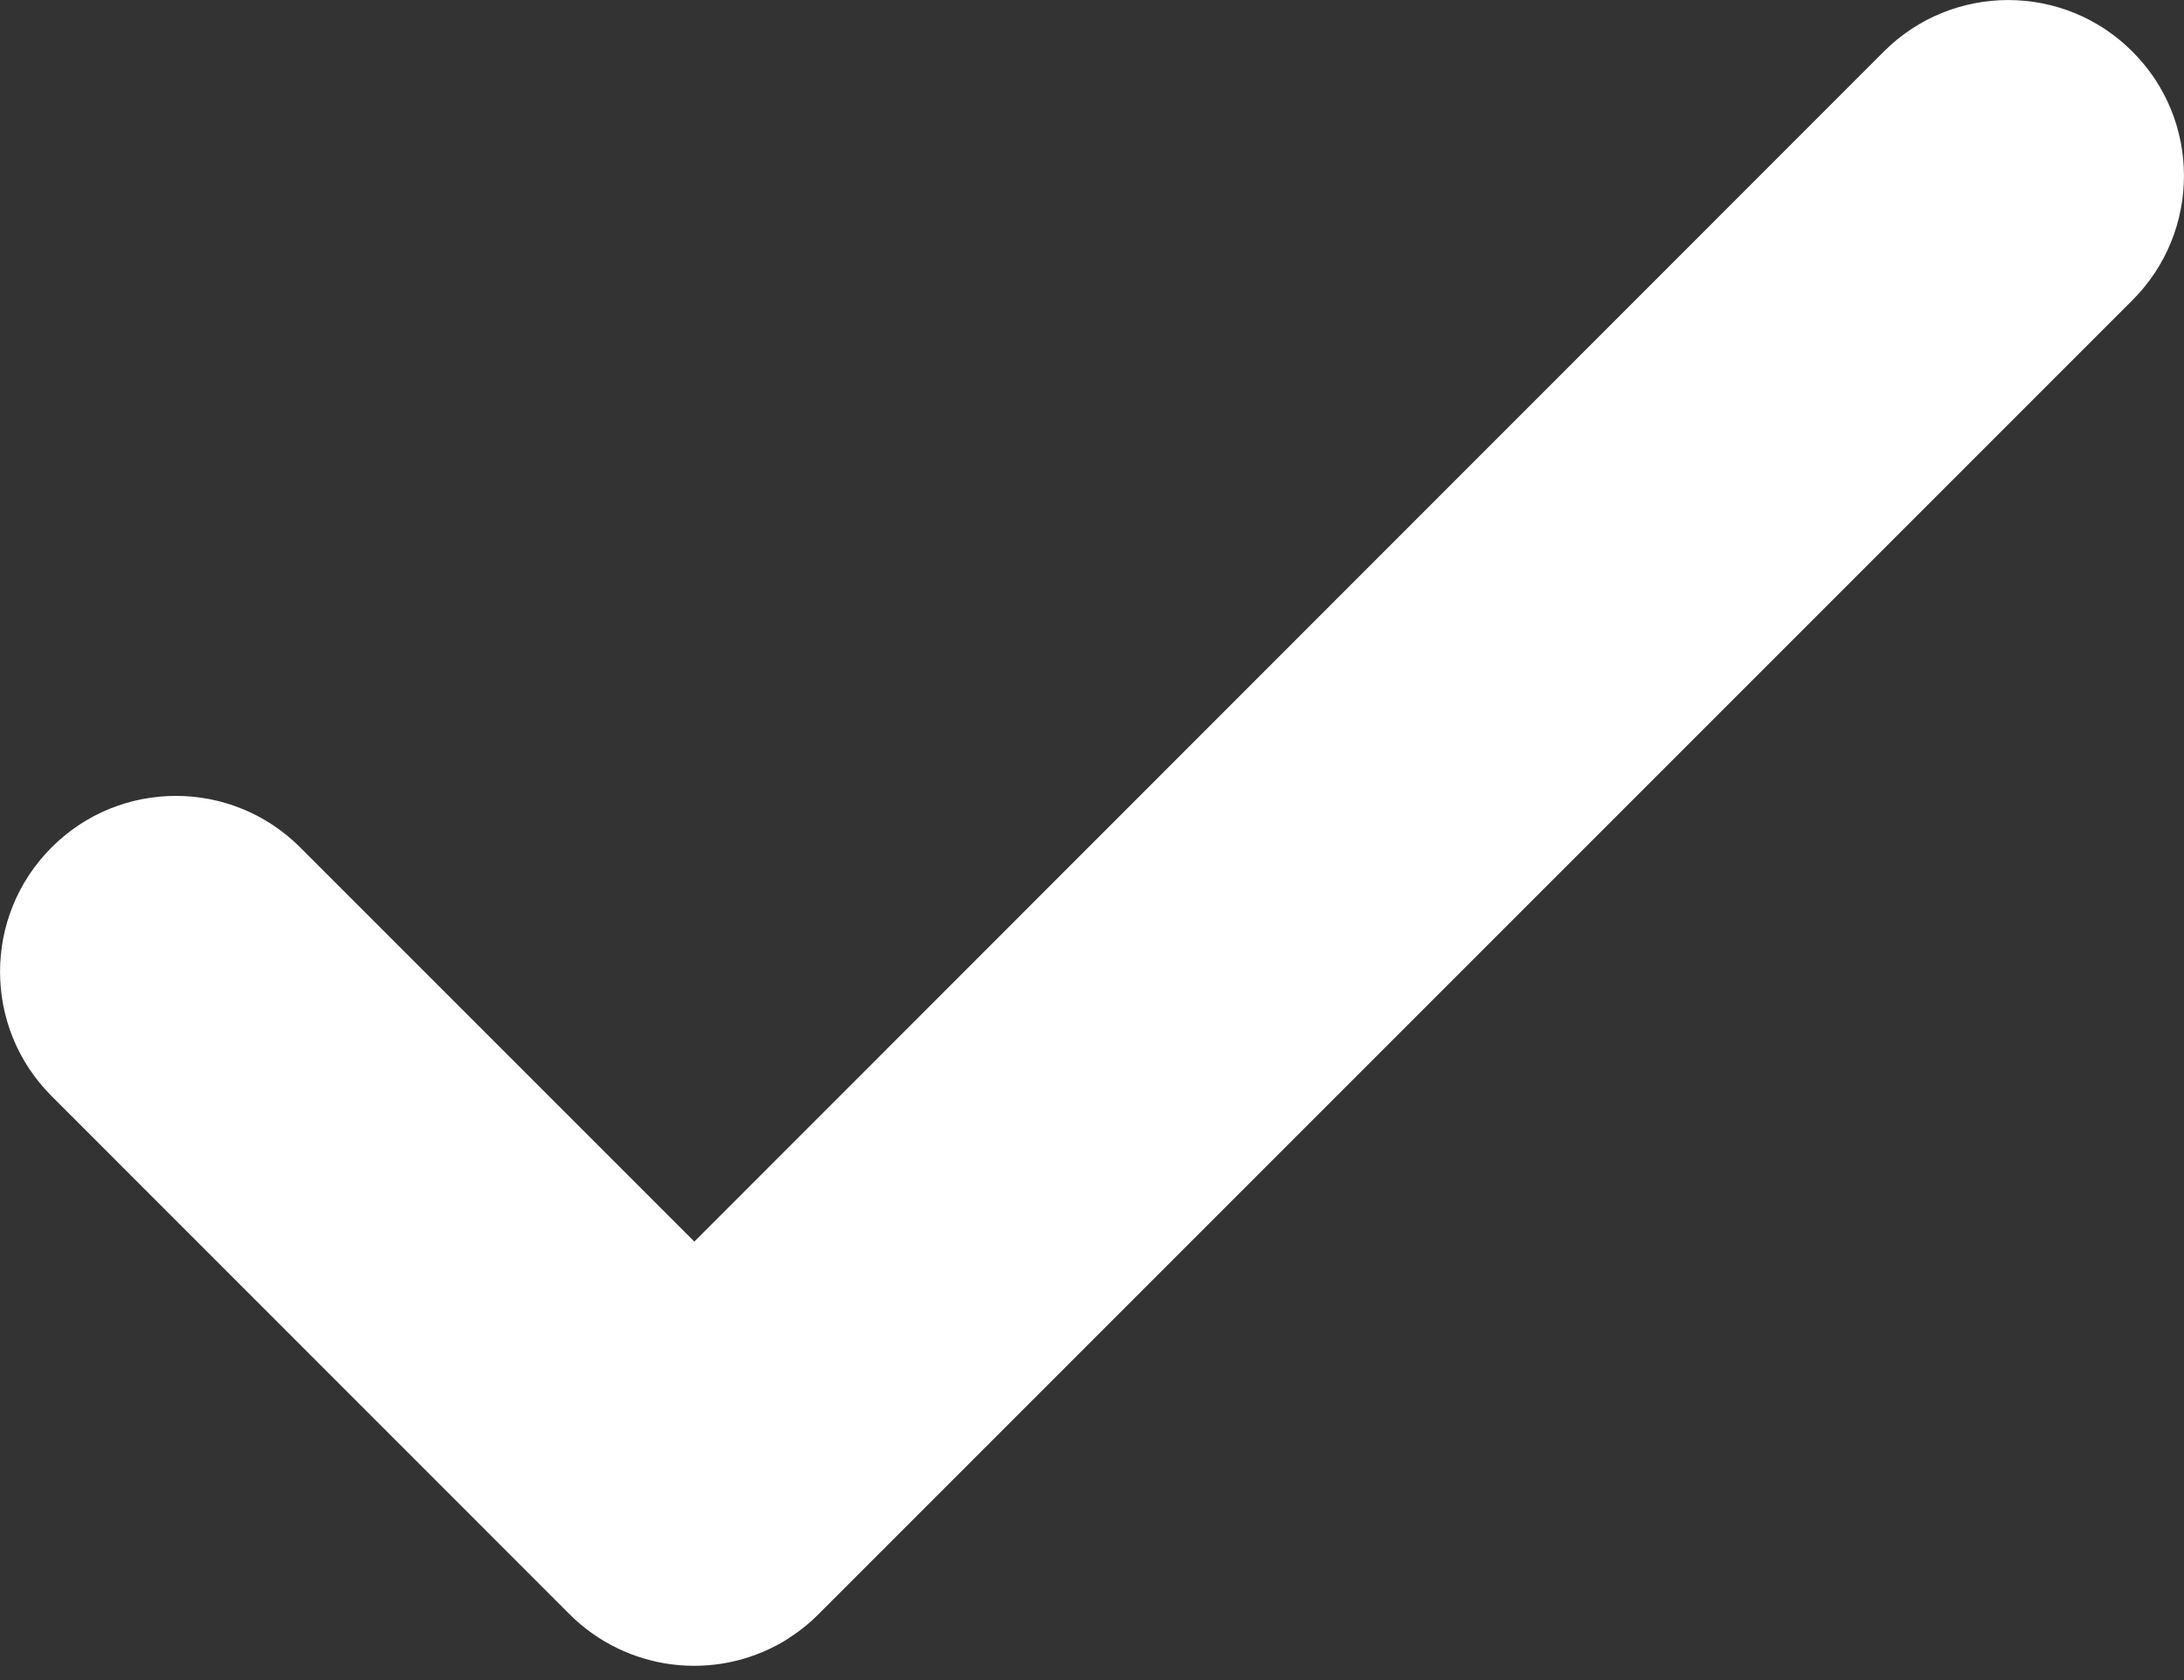 <svg width="13" height="10" viewBox="0 0 13 10" fill="none" xmlns="http://www.w3.org/2000/svg">
<rect x="0" y="0" width="13" height="10" fill="#333333" stroke="none"/>
<path d="M12.693 0.307C12.285 -0.102 11.622 -0.102 11.213 0.307L4.133 7.39L1.787 5.044C1.378 4.635 0.715 4.635 0.307 5.044C-0.102 5.453 -0.102 6.115 0.307 6.524L3.391 9.609C3.729 9.946 4.252 10.012 4.663 9.771C4.678 9.761 4.694 9.753 4.706 9.743C4.765 9.705 4.821 9.66 4.871 9.609L12.693 1.787C13.102 1.378 13.102 0.715 12.693 0.307Z" fill="white"/>
</svg>
